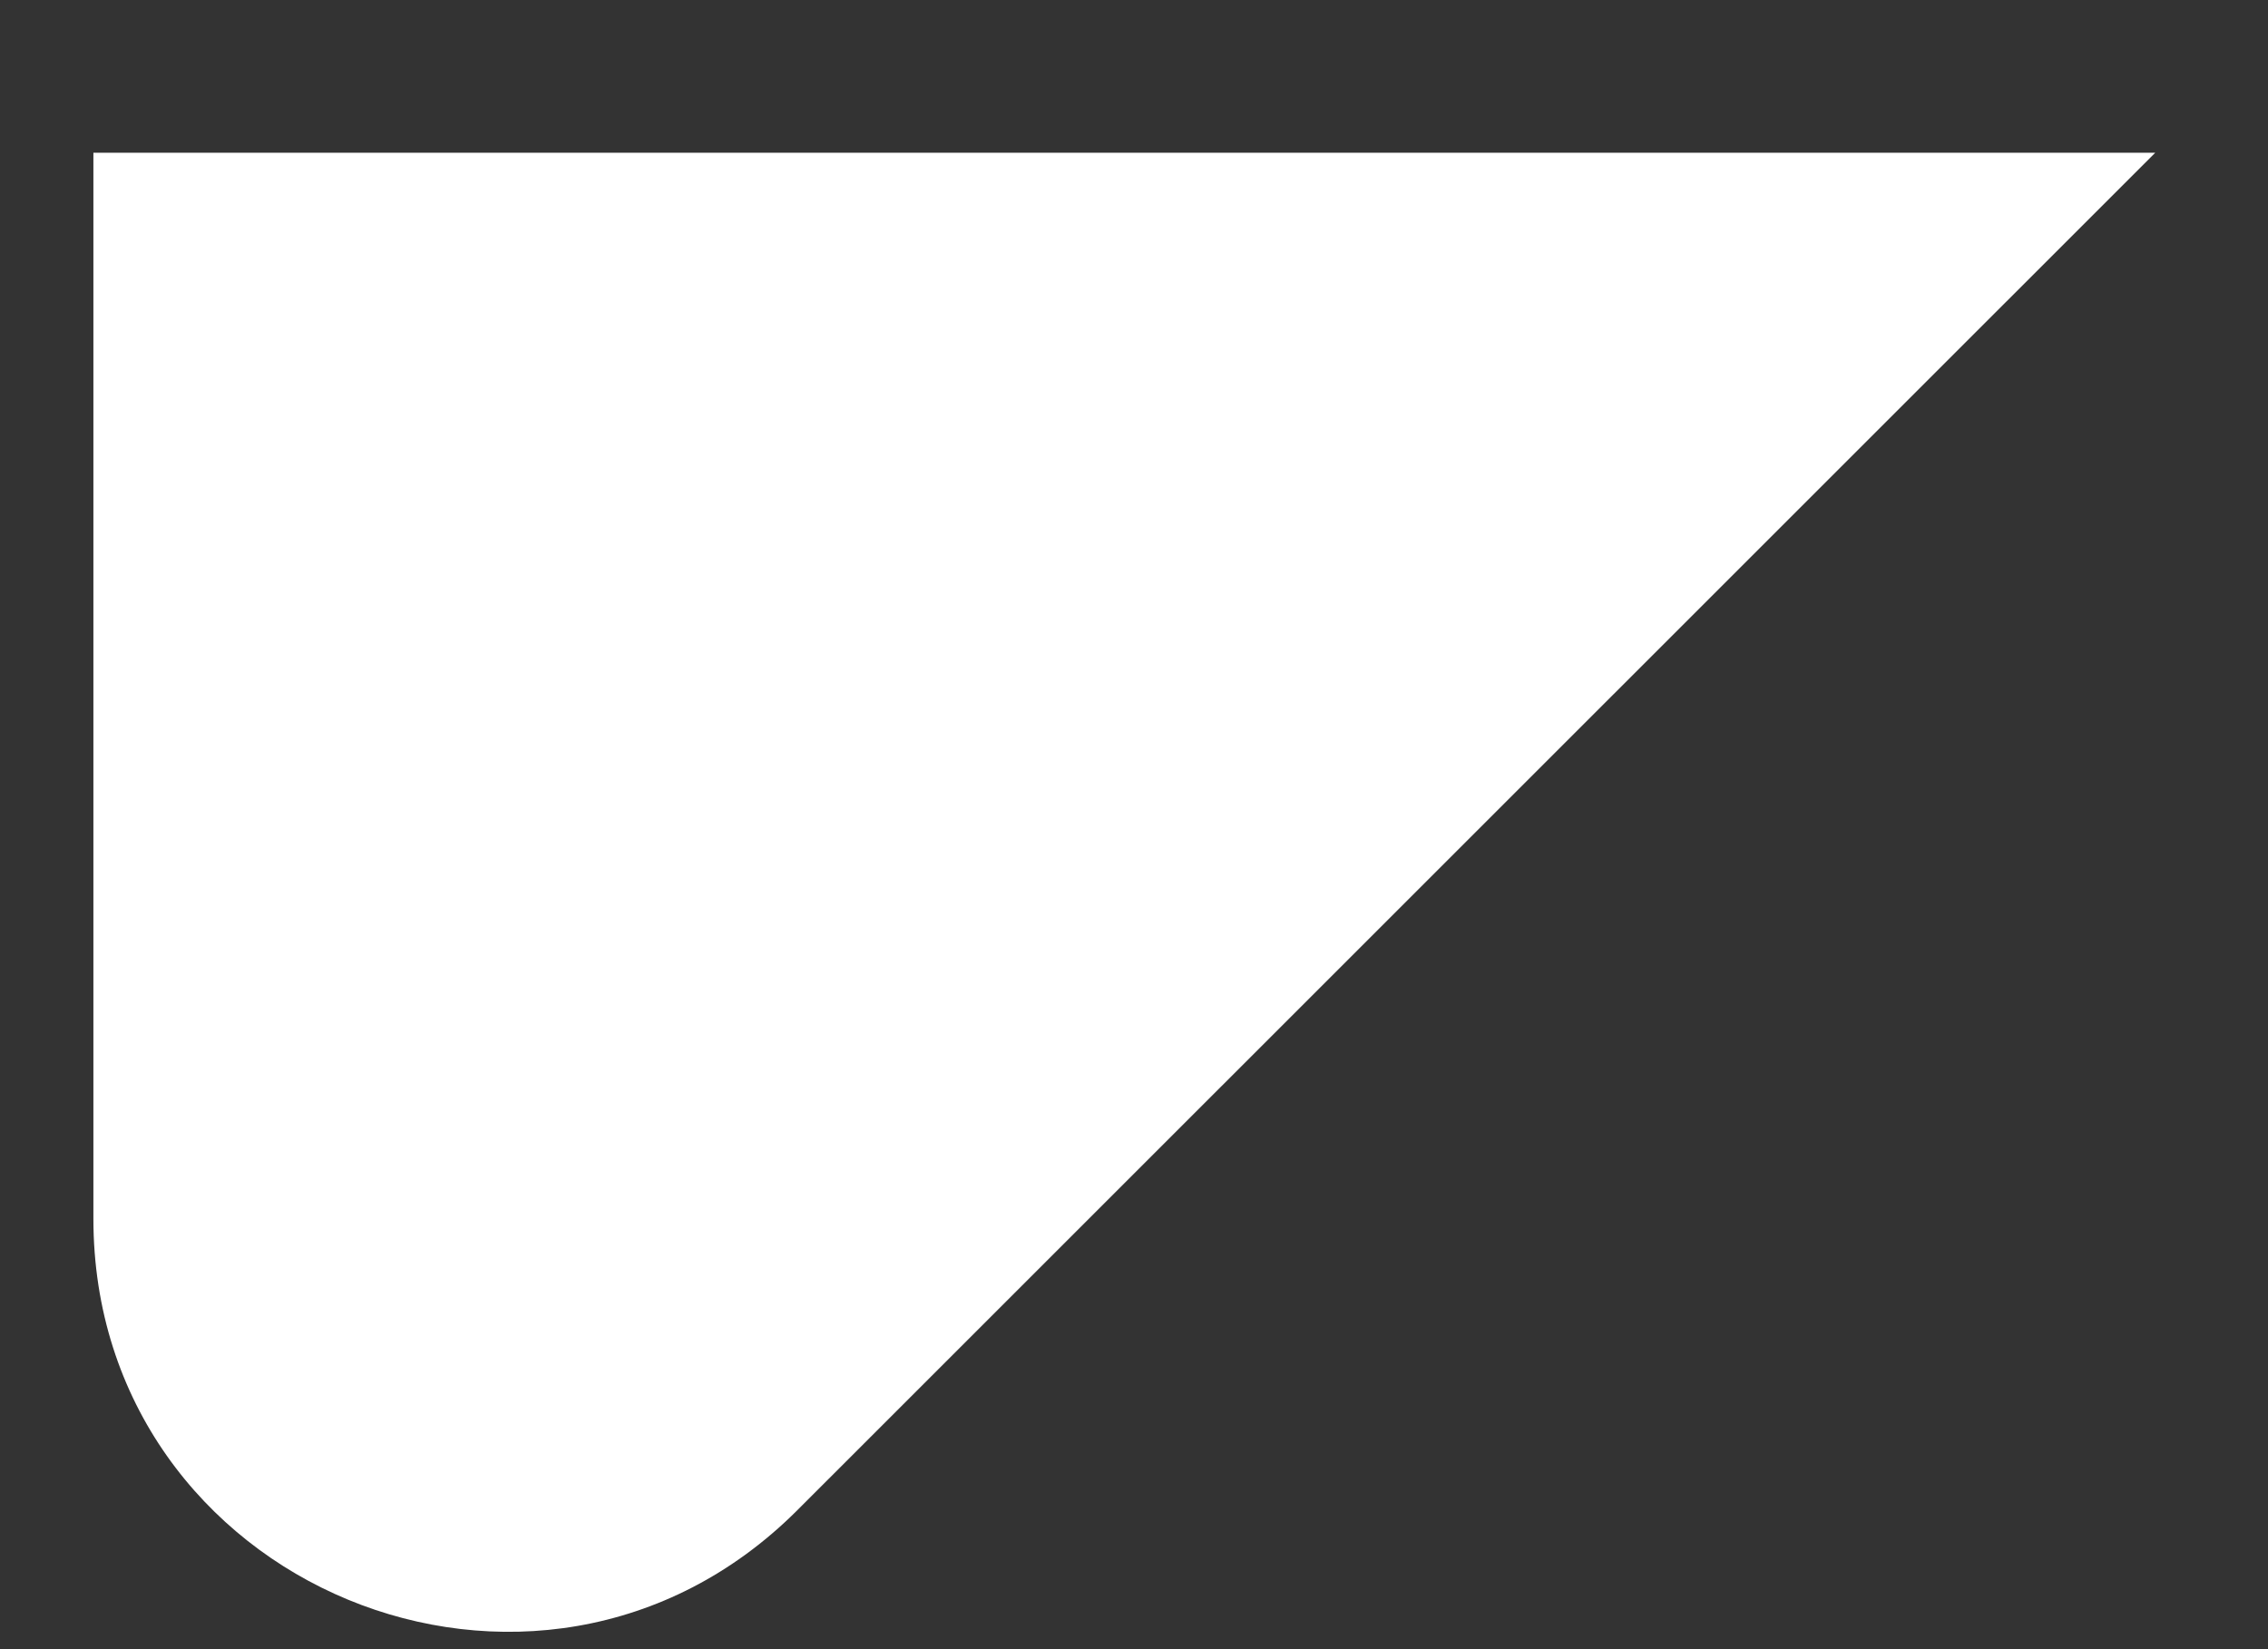 <svg xmlns="http://www.w3.org/2000/svg" width="11" height="8" viewBox="0 0 11 8" fill="none">
    <rect x="0" y="0" width="11" height="8" fill="#333333" stroke="none"/>
    <path d="M0.453 5.912C0.453 7.694 2.607 8.586 3.867 7.326L10.453 0.741L0.453 0.741L0.453 5.912Z" fill="white"/>
</svg>
